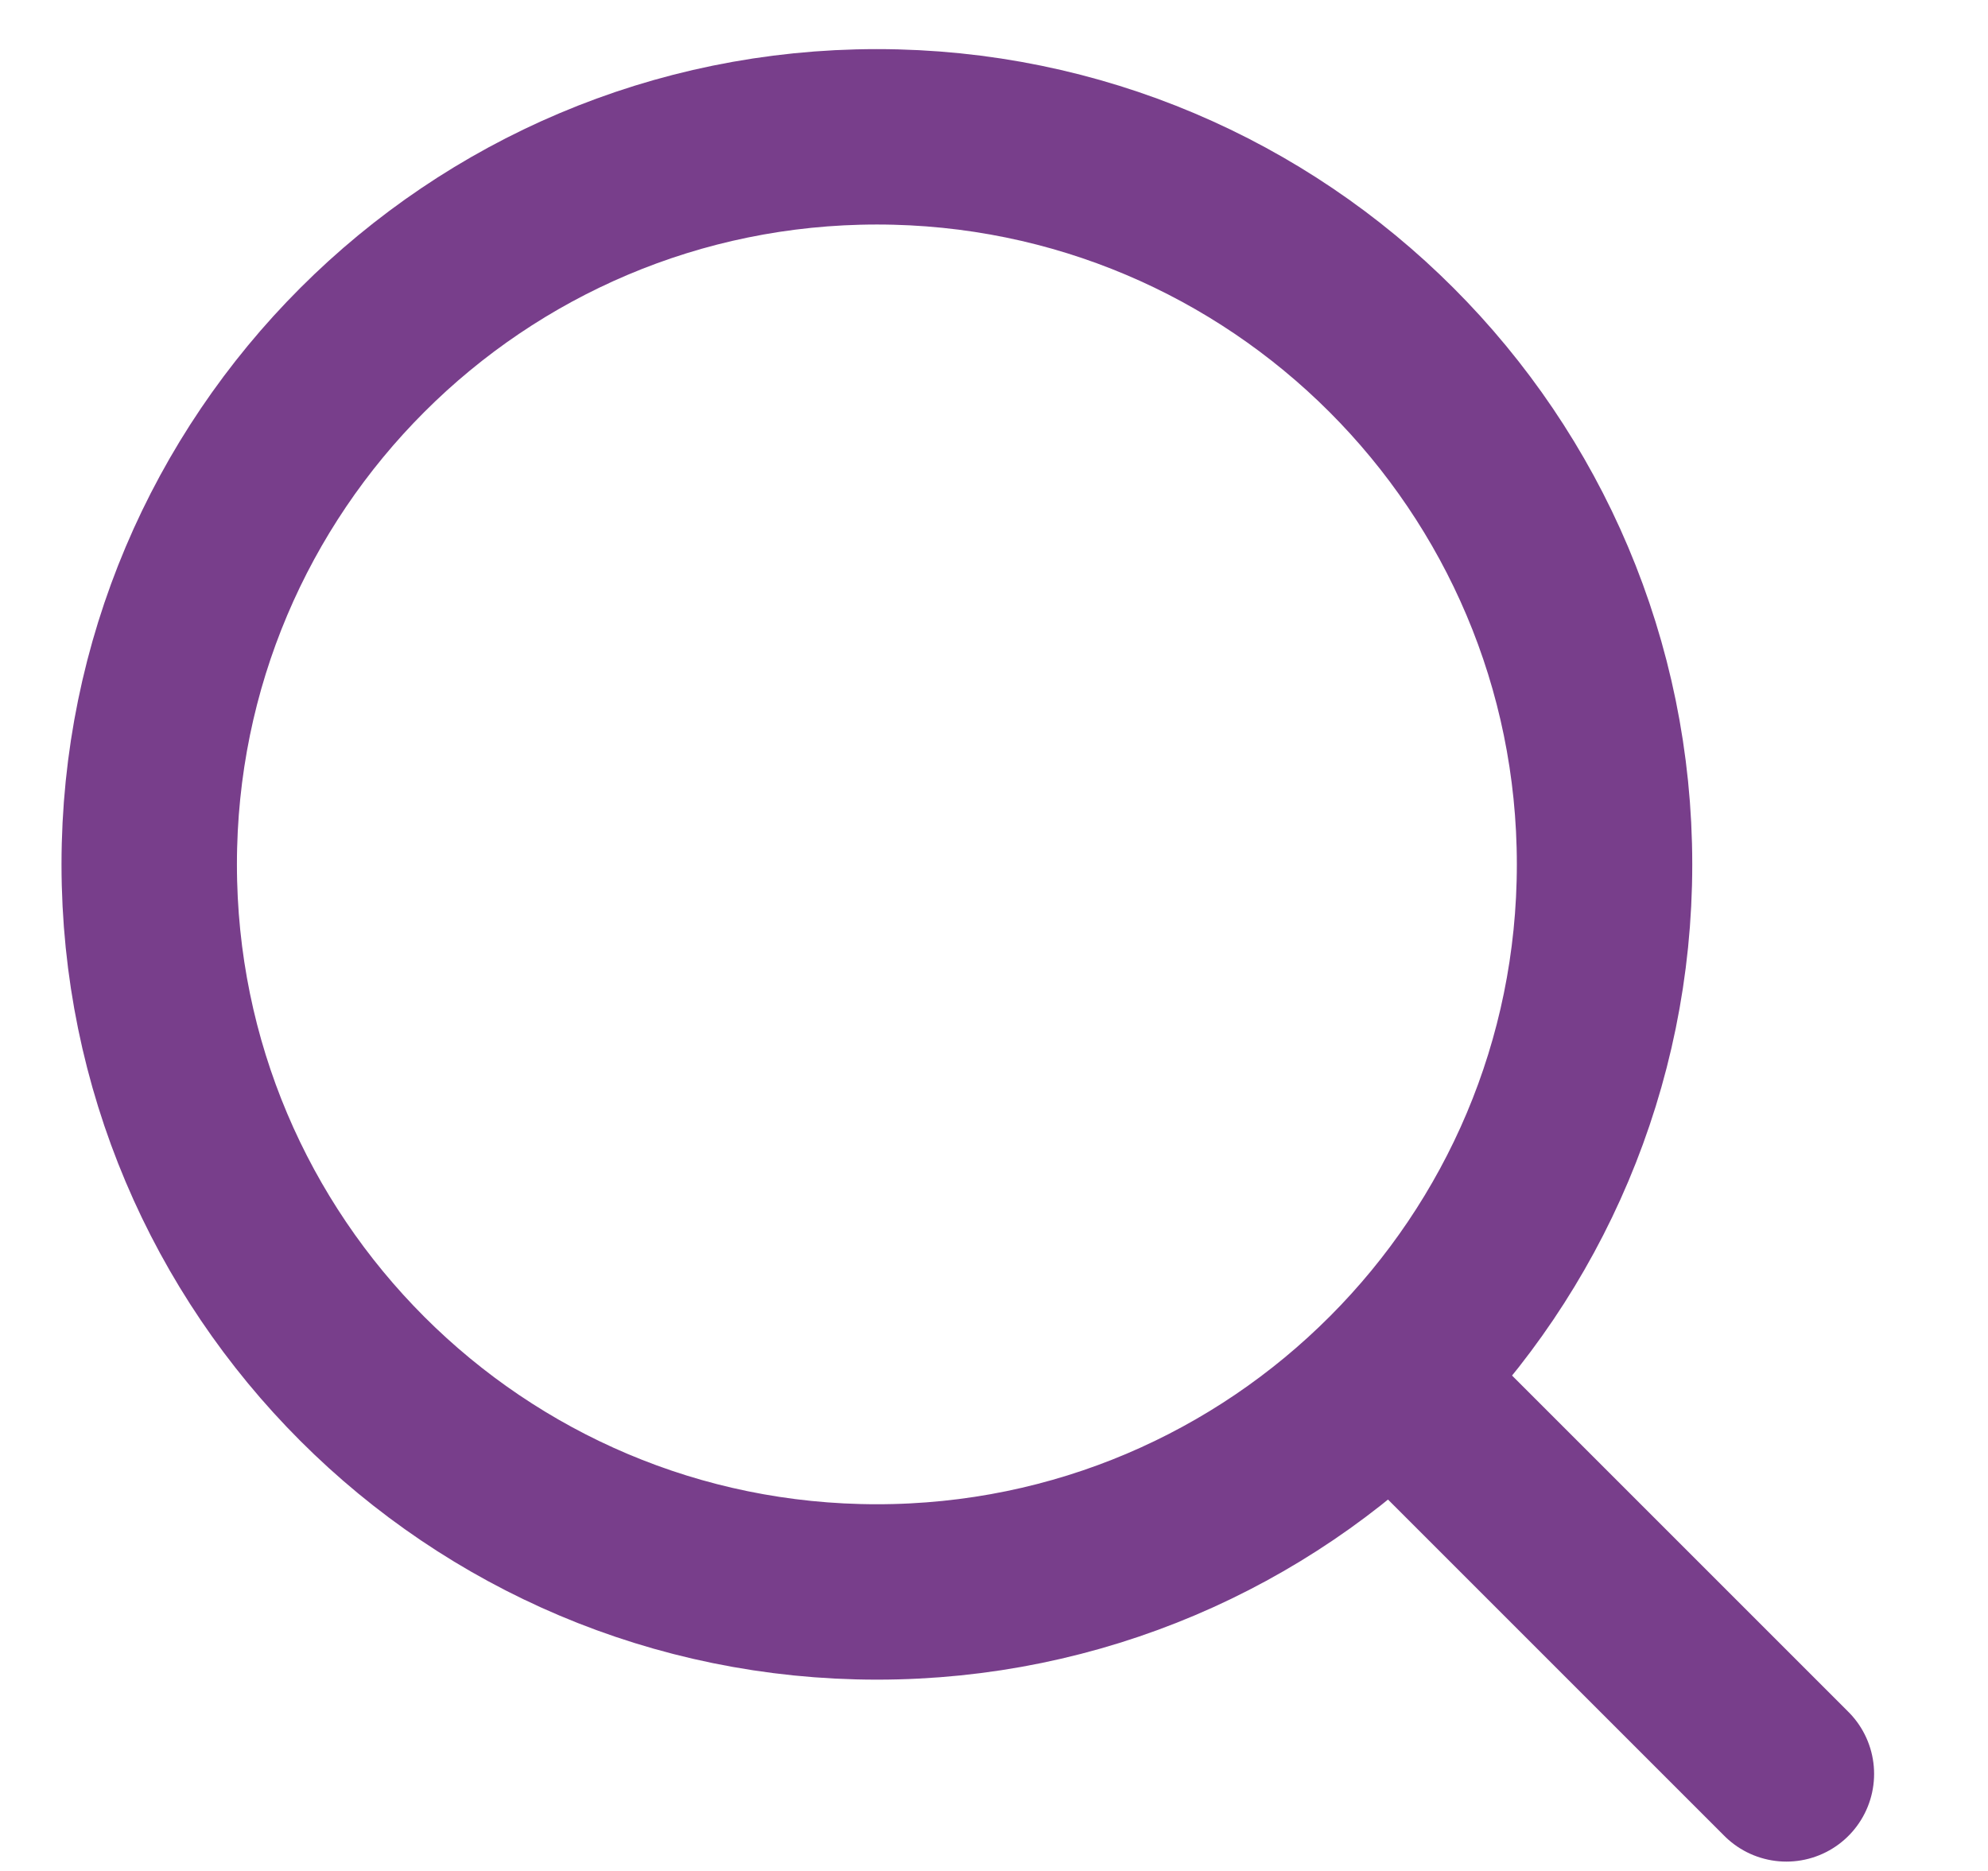 <svg width="17" height="16" viewBox="0 0 17 16" fill="none" xmlns="http://www.w3.org/2000/svg">
<g id="search">
<path id="search_2" d="M12.165 12.059L15.276 15.17M1.276 7.392C1.276 10.829 4.062 13.614 7.499 13.614C9.22 13.614 10.778 12.915 11.904 11.786C13.027 10.661 13.721 9.107 13.721 7.392C13.721 3.956 10.935 1.17 7.499 1.17C4.062 1.17 1.276 3.956 1.276 7.392Z" stroke="#783E8B" stroke-width="1.5" stroke-linecap="round" stroke-linejoin="round"/>
</g>
</svg>
